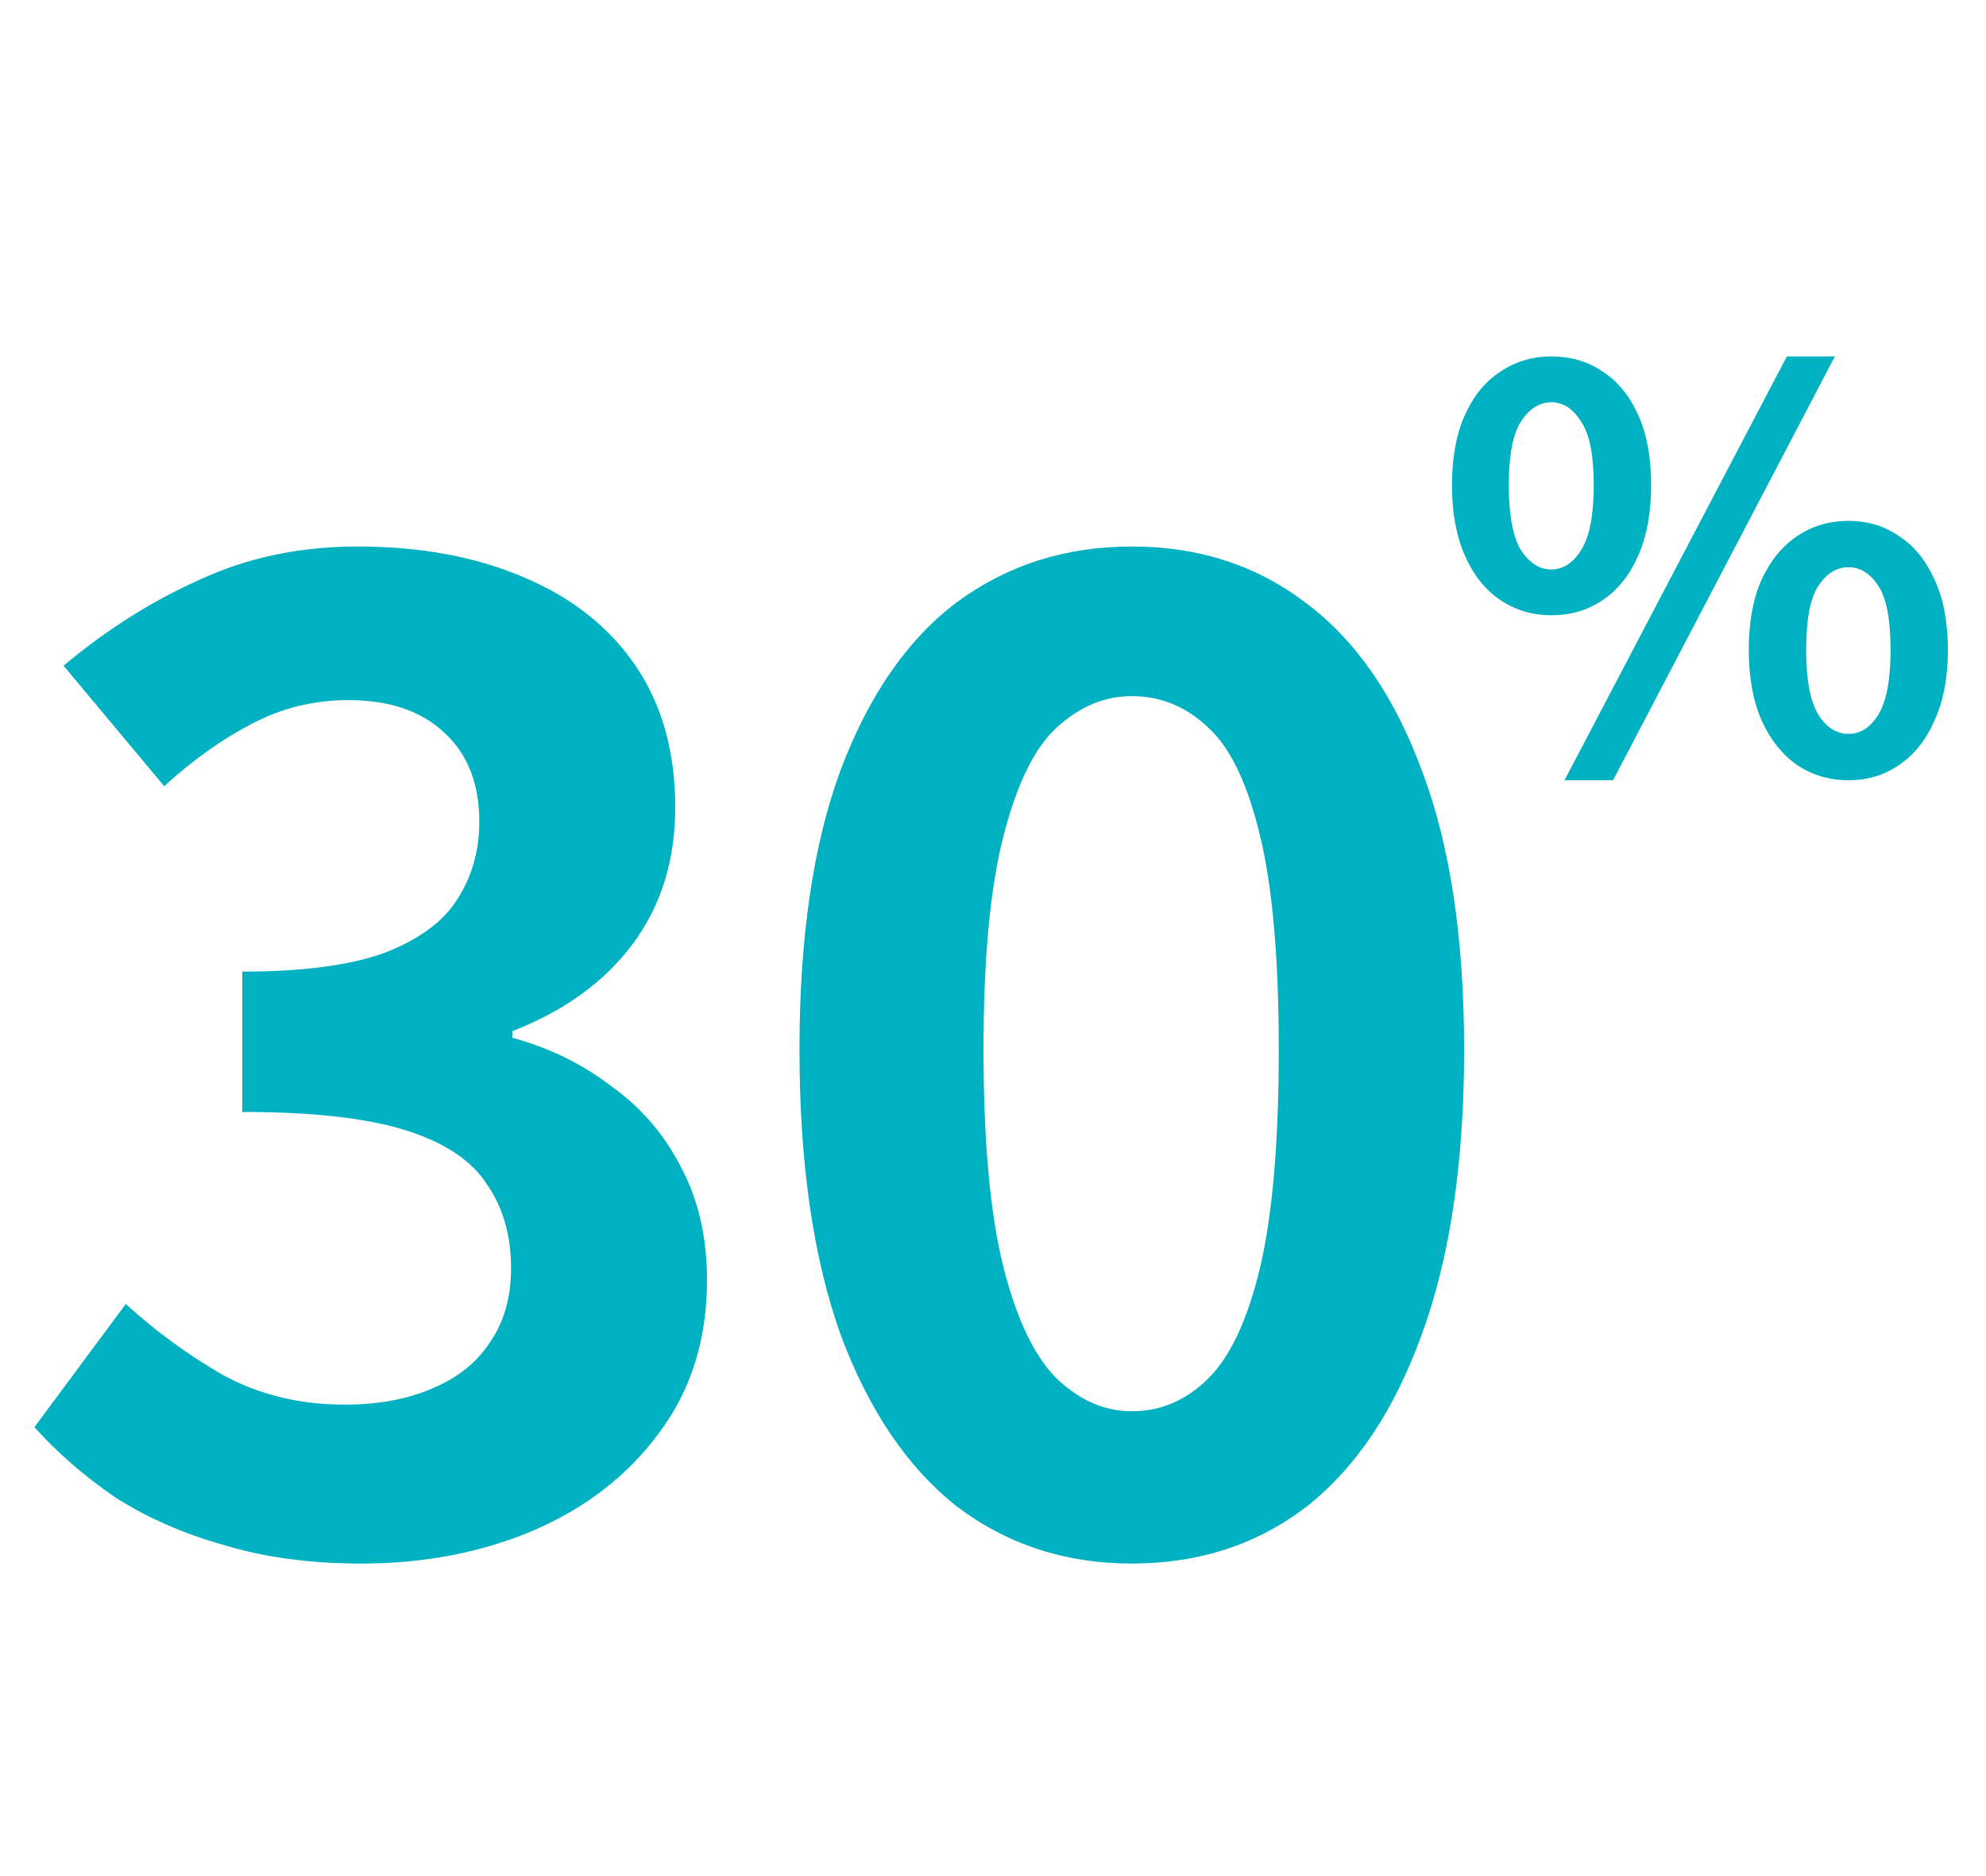 <svg xmlns="http://www.w3.org/2000/svg" fill="none" viewBox="0 0 18 17" height="17" width="18">
<path fill="#00B2C1" d="M3.276 14.168C2.812 14.168 2.396 14.112 2.028 14C1.66 13.896 1.332 13.752 1.044 13.568C0.764 13.376 0.52 13.164 0.312 12.932L1.14 11.816C1.412 12.064 1.708 12.28 2.028 12.464C2.356 12.64 2.72 12.728 3.12 12.728C3.424 12.728 3.688 12.68 3.912 12.584C4.144 12.488 4.32 12.348 4.44 12.164C4.568 11.98 4.632 11.756 4.632 11.492C4.632 11.196 4.56 10.944 4.416 10.736C4.28 10.52 4.036 10.356 3.684 10.244C3.332 10.132 2.836 10.076 2.196 10.076V8.804C2.74 8.804 3.168 8.748 3.48 8.636C3.792 8.516 4.012 8.356 4.14 8.156C4.276 7.948 4.344 7.712 4.344 7.448C4.344 7.104 4.24 6.836 4.032 6.644C3.824 6.444 3.532 6.344 3.156 6.344C2.844 6.344 2.552 6.416 2.28 6.56C2.016 6.696 1.752 6.884 1.488 7.124L0.576 6.032C0.968 5.704 1.38 5.444 1.812 5.252C2.244 5.052 2.72 4.952 3.24 4.952C3.808 4.952 4.308 5.044 4.74 5.228C5.18 5.412 5.52 5.68 5.76 6.032C6 6.384 6.12 6.812 6.12 7.316C6.12 7.796 5.992 8.208 5.736 8.552C5.48 8.896 5.116 9.16 4.644 9.344V9.404C4.972 9.492 5.268 9.636 5.532 9.836C5.804 10.028 6.016 10.272 6.168 10.568C6.328 10.864 6.408 11.208 6.408 11.6C6.408 12.136 6.264 12.596 5.976 12.98C5.696 13.364 5.316 13.66 4.836 13.868C4.364 14.068 3.844 14.168 3.276 14.168ZM10.258 14.168C9.658 14.168 9.13 13.996 8.674 13.652C8.226 13.3 7.874 12.78 7.618 12.092C7.37 11.396 7.246 10.536 7.246 9.512C7.246 8.496 7.37 7.652 7.618 6.98C7.874 6.3 8.226 5.792 8.674 5.456C9.13 5.12 9.658 4.952 10.258 4.952C10.866 4.952 11.394 5.124 11.842 5.468C12.29 5.804 12.638 6.308 12.886 6.98C13.142 7.652 13.27 8.496 13.27 9.512C13.27 10.536 13.142 11.396 12.886 12.092C12.638 12.78 12.29 13.3 11.842 13.652C11.394 13.996 10.866 14.168 10.258 14.168ZM10.258 12.788C10.522 12.788 10.754 12.688 10.954 12.488C11.154 12.288 11.31 11.952 11.422 11.48C11.534 11 11.59 10.344 11.59 9.512C11.59 8.688 11.534 8.044 11.422 7.58C11.31 7.108 11.154 6.78 10.954 6.596C10.754 6.404 10.522 6.308 10.258 6.308C10.01 6.308 9.782 6.404 9.574 6.596C9.374 6.78 9.214 7.108 9.094 7.58C8.974 8.044 8.914 8.688 8.914 9.512C8.914 10.344 8.974 11 9.094 11.48C9.214 11.952 9.374 12.288 9.574 12.488C9.782 12.688 10.01 12.788 10.258 12.788Z"></path>
<path fill="#00B2C1" d="M14.06 5.575C13.887 5.575 13.732 5.528 13.595 5.435C13.458 5.342 13.352 5.207 13.275 5.03C13.198 4.853 13.16 4.642 13.16 4.395C13.16 4.148 13.198 3.938 13.275 3.765C13.352 3.592 13.458 3.46 13.595 3.37C13.732 3.277 13.887 3.23 14.06 3.23C14.24 3.23 14.397 3.277 14.53 3.37C14.667 3.46 14.773 3.592 14.85 3.765C14.927 3.938 14.965 4.148 14.965 4.395C14.965 4.642 14.927 4.853 14.85 5.03C14.773 5.207 14.667 5.342 14.53 5.435C14.397 5.528 14.24 5.575 14.06 5.575ZM14.06 5.16C14.167 5.16 14.257 5.102 14.33 4.985C14.407 4.865 14.445 4.668 14.445 4.395C14.445 4.125 14.407 3.933 14.33 3.82C14.257 3.703 14.167 3.645 14.06 3.645C13.953 3.645 13.862 3.703 13.785 3.82C13.712 3.933 13.675 4.125 13.675 4.395C13.675 4.668 13.712 4.865 13.785 4.985C13.862 5.102 13.953 5.16 14.06 5.16ZM14.18 7.07L16.195 3.23H16.63L14.62 7.07H14.18ZM16.755 7.07C16.578 7.07 16.422 7.023 16.285 6.93C16.152 6.837 16.045 6.702 15.965 6.525C15.888 6.348 15.85 6.137 15.85 5.89C15.85 5.64 15.888 5.428 15.965 5.255C16.045 5.082 16.152 4.95 16.285 4.86C16.422 4.767 16.578 4.72 16.755 4.72C16.928 4.72 17.082 4.767 17.215 4.86C17.352 4.95 17.458 5.082 17.535 5.255C17.615 5.428 17.655 5.64 17.655 5.89C17.655 6.137 17.615 6.348 17.535 6.525C17.458 6.702 17.352 6.837 17.215 6.93C17.082 7.023 16.928 7.07 16.755 7.07ZM16.755 6.65C16.862 6.65 16.952 6.592 17.025 6.475C17.098 6.355 17.135 6.16 17.135 5.89C17.135 5.613 17.098 5.42 17.025 5.31C16.952 5.197 16.862 5.14 16.755 5.14C16.645 5.14 16.553 5.197 16.48 5.31C16.407 5.42 16.37 5.613 16.37 5.89C16.37 6.16 16.407 6.355 16.48 6.475C16.553 6.592 16.645 6.65 16.755 6.65Z"></path>
</svg>
